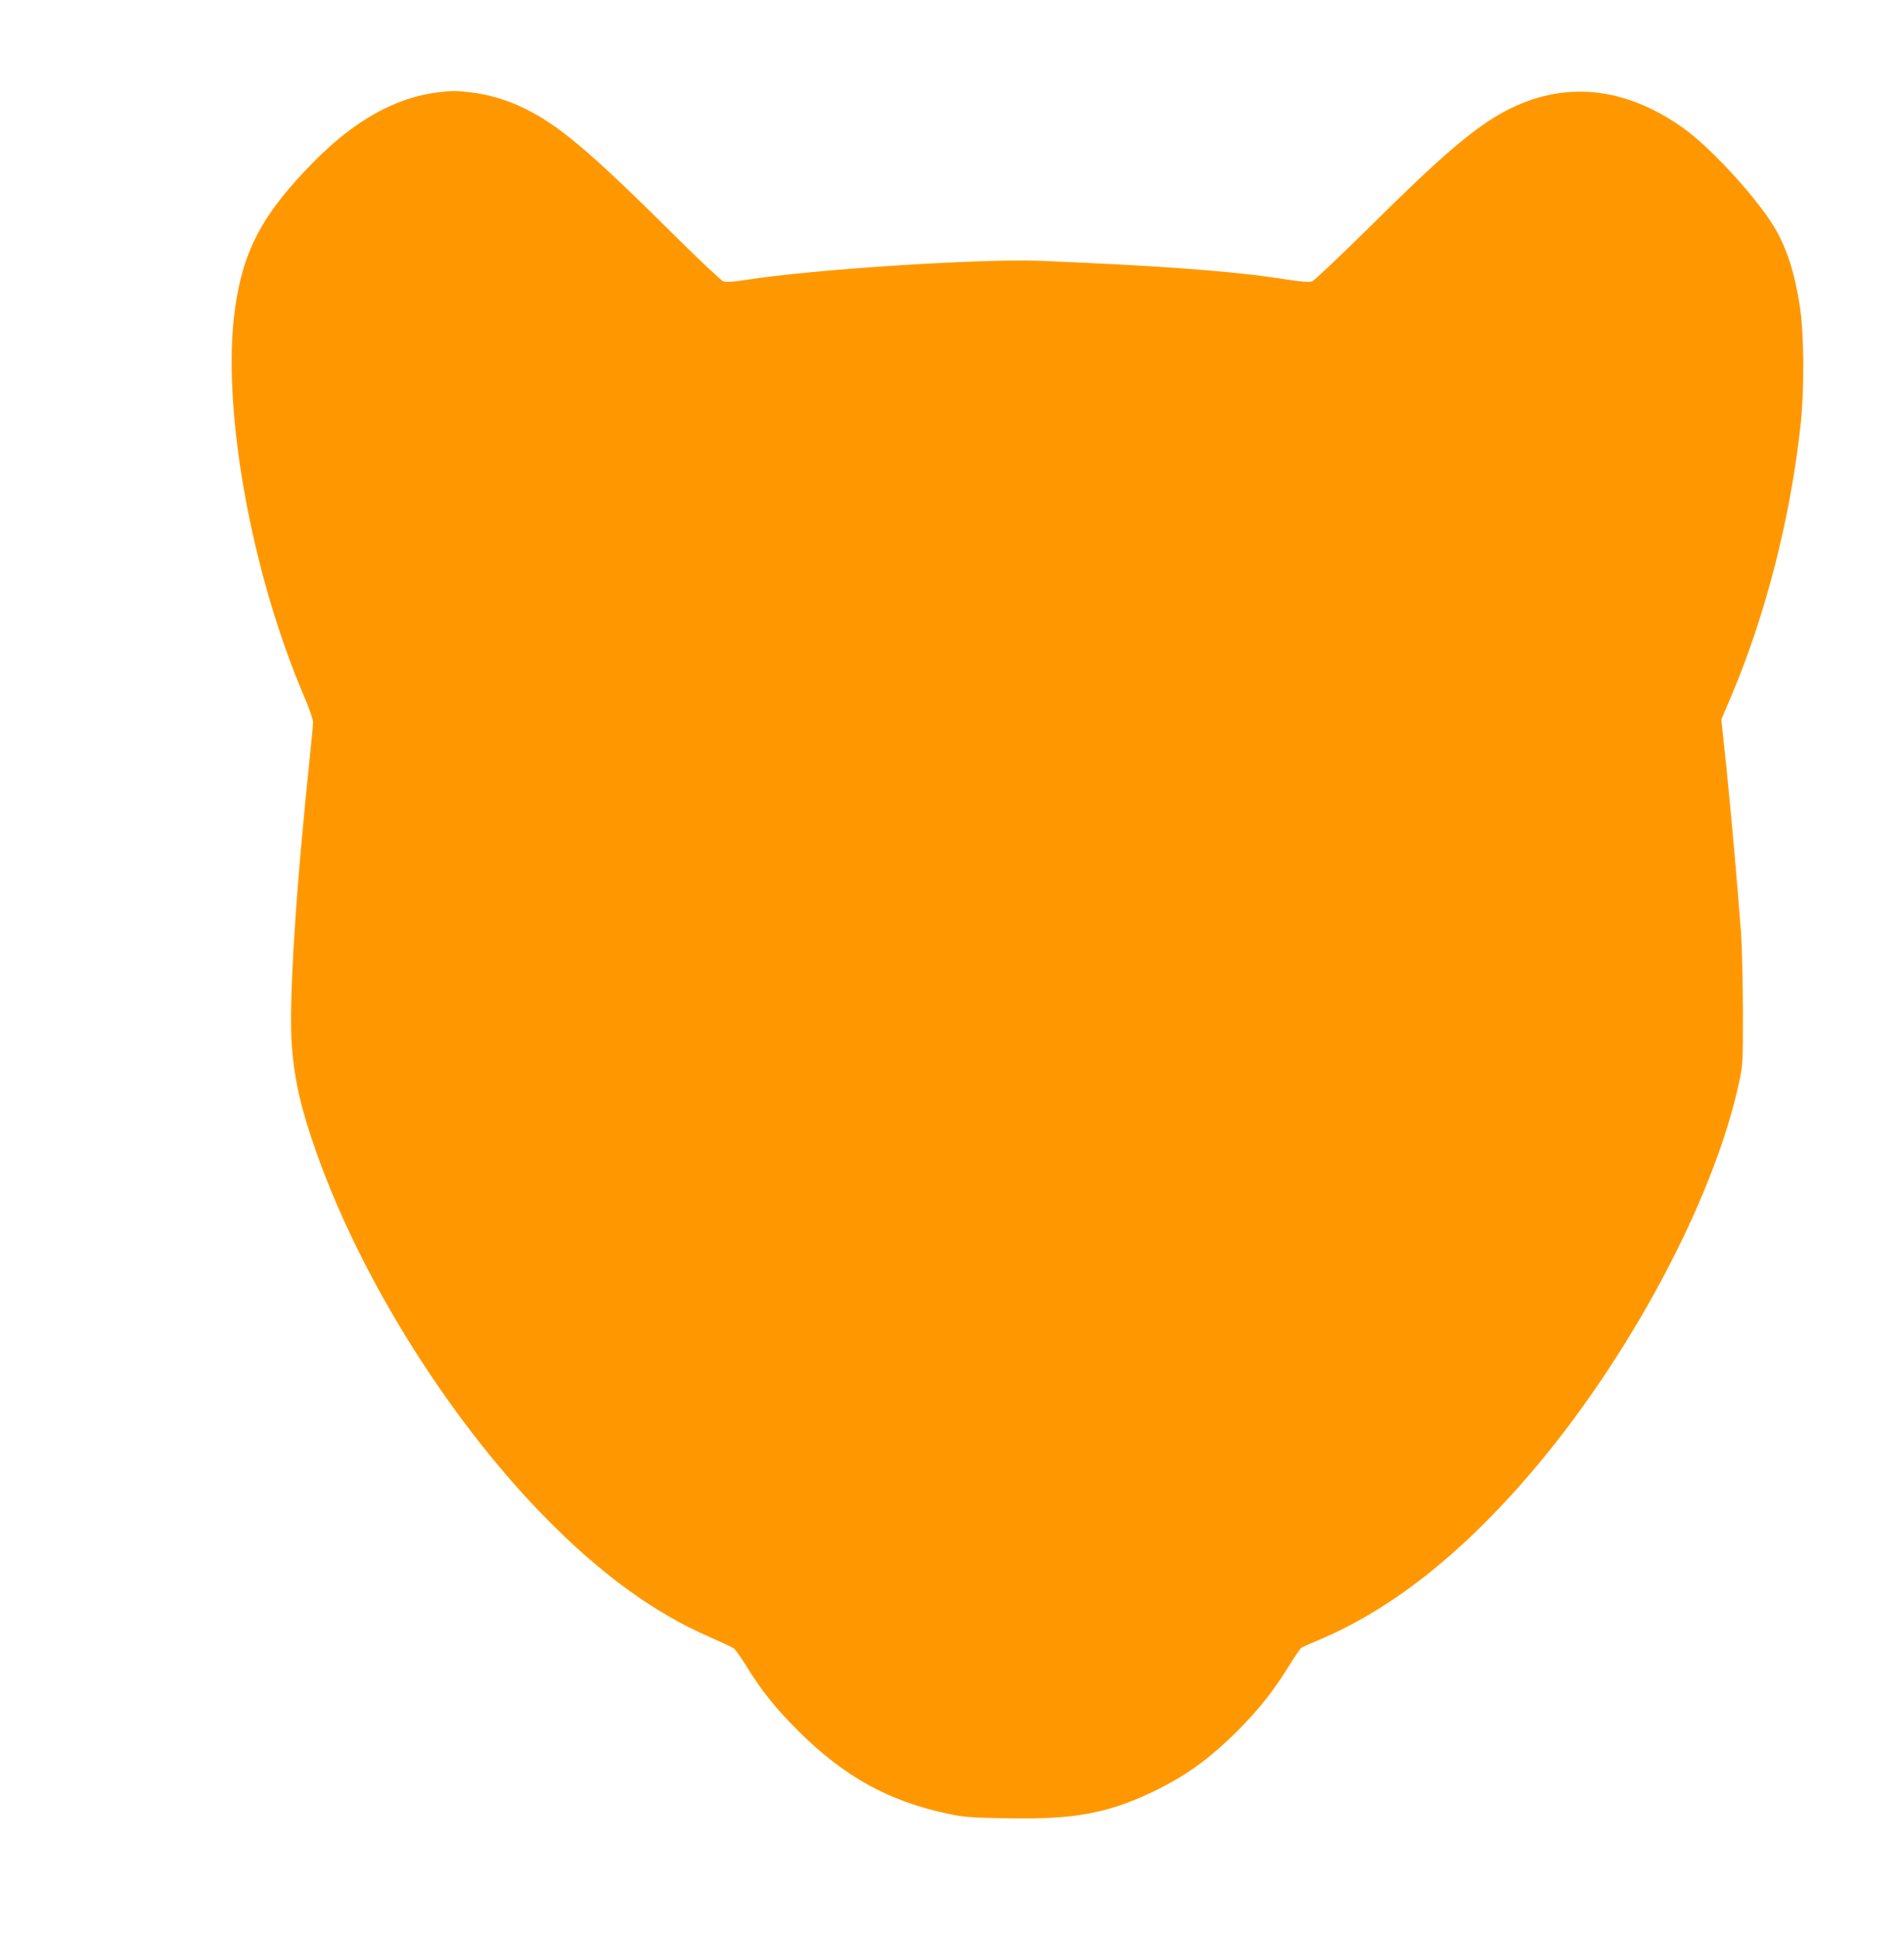 <?xml version="1.0" standalone="no"?>
<!DOCTYPE svg PUBLIC "-//W3C//DTD SVG 20010904//EN"
 "http://www.w3.org/TR/2001/REC-SVG-20010904/DTD/svg10.dtd">
<svg version="1.0" xmlns="http://www.w3.org/2000/svg"
 width="1259pt" height="1280pt" viewBox="0 0 1259 1280"
 preserveAspectRatio="xMidYMid meet">
<g transform="translate(0,1280) scale(0.1,-0.1)"
fill="#ff9800" stroke="none">
<path d="M2898 12190 c-279 -33 -551 -184 -820 -456 -338 -341 -468 -582 -523
-966 -93 -646 101 -1740 456 -2571 33 -75 59 -152 59 -170 0 -17 -9 -115 -20
-217 -95 -899 -142 -1644 -120 -1923 17 -229 62 -423 166 -714 292 -822 865
-1739 1488 -2380 376 -387 736 -651 1113 -814 73 -32 142 -65 154 -72 11 -8
47 -59 81 -113 102 -167 195 -283 352 -439 297 -295 592 -459 980 -541 107
-23 151 -27 392 -31 441 -9 661 31 959 171 218 104 379 218 566 405 142 142
236 260 339 426 39 63 77 118 83 123 7 6 53 26 102 47 480 198 949 564 1413
1105 652 759 1213 1809 1380 2580 27 123 27 131 27 480 -1 195 -6 429 -13 520
-27 357 -65 780 -96 1085 l-34 320 65 152 c230 544 392 1180 459 1793 26 235
24 603 -5 787 -33 219 -88 389 -170 524 -120 198 -421 525 -601 653 -390 277
-794 315 -1178 111 -202 -108 -421 -294 -892 -762 -196 -193 -368 -356 -383
-362 -20 -8 -65 -4 -184 14 -340 53 -822 89 -1618 121 -392 15 -1501 -56
-1943 -126 -90 -14 -131 -16 -150 -9 -15 6 -169 151 -342 323 -540 536 -748
711 -975 821 -110 54 -238 92 -354 105 -95 11 -116 11 -213 0z"/>
</g>
</svg>
